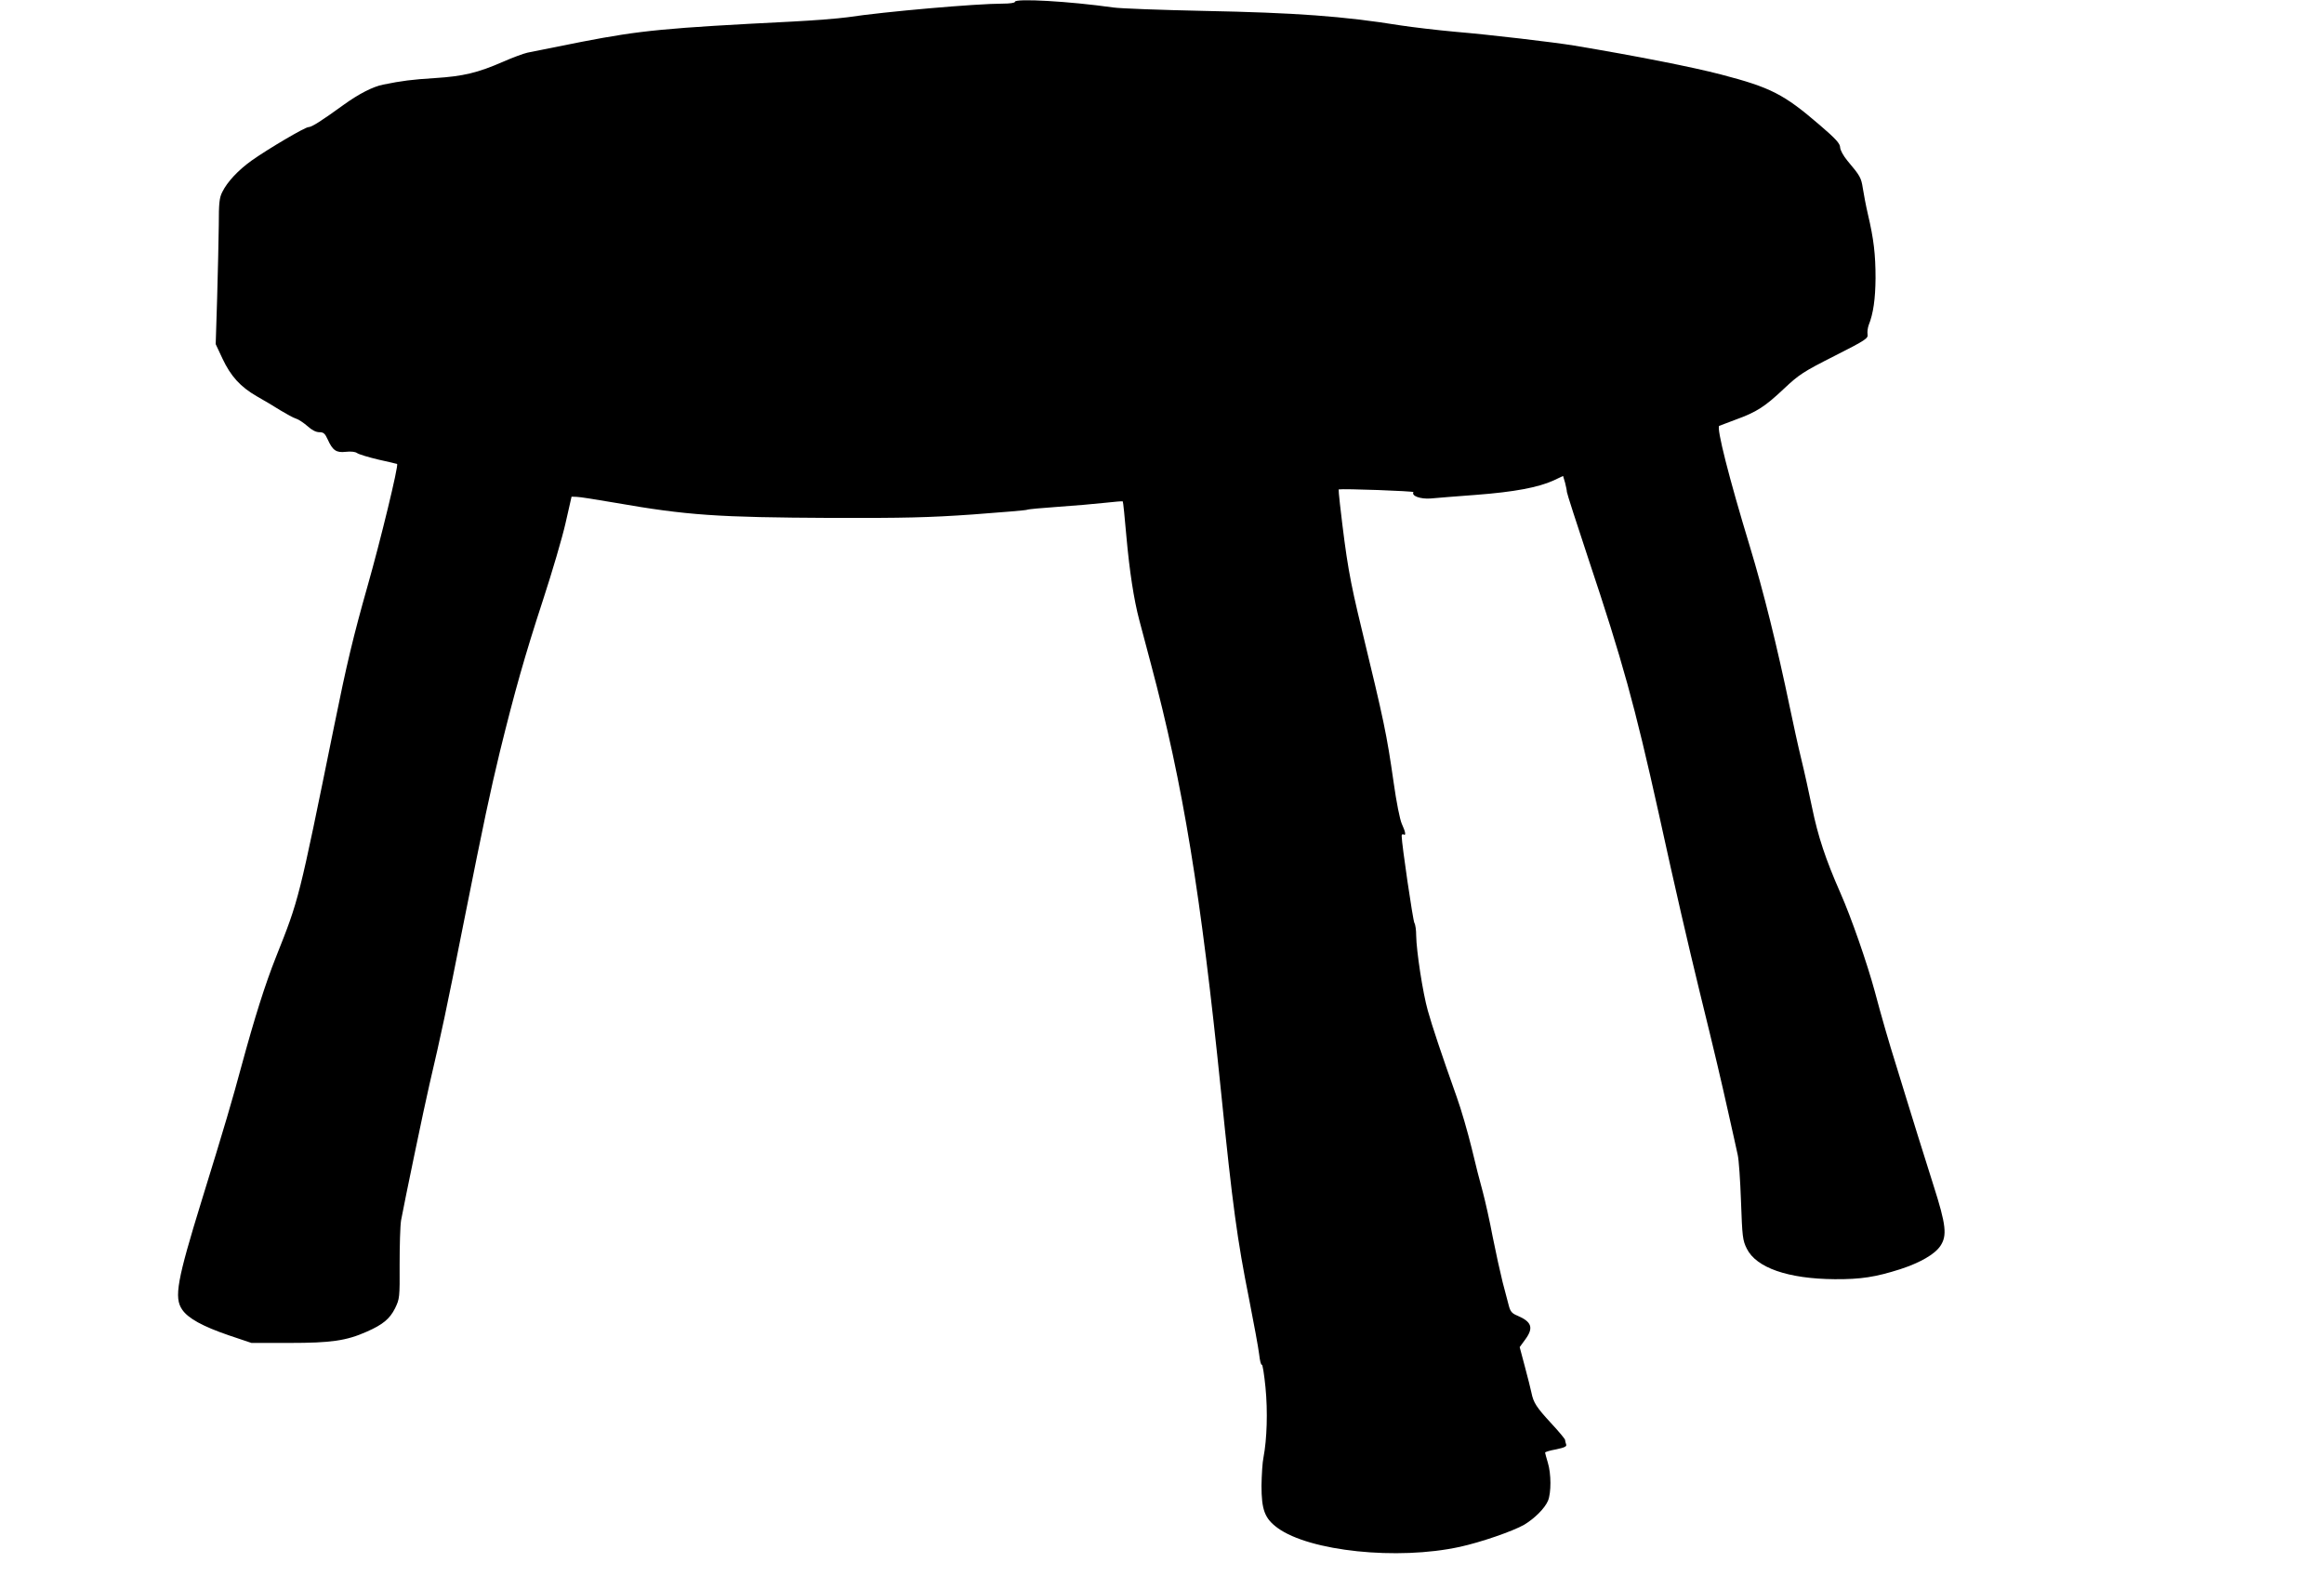  <svg version="1.0" xmlns="http://www.w3.org/2000/svg"
 width="1280pt" height="868pt" viewBox="0 0 1280 868"
 preserveAspectRatio="xMidYMid meet"><g transform="translate(0,868) scale(0.1,-0.1)"
fill="#000000" stroke="none">
<path d="M5590 8670 c0 -6 -29 -10 -67 -10 -146 0 -651 -44 -855 -75 -51 -7
-190 -18 -308 -24 -694 -35 -829 -48 -1155 -111 -147 -29 -187 -37 -300 -60
-22 -5 -82 -27 -134 -50 -140 -61 -219 -80 -376 -90 -127 -8 -182 -15 -285
-36 -56 -11 -134 -51 -217 -111 -123 -89 -176 -123 -194 -123 -19 0 -221 -119
-313 -184 -74 -53 -135 -118 -162 -174 -16 -31 -19 -62 -19 -182 -1 -80 -5
-260 -9 -400 l-8 -255 37 -79 c46 -98 99 -156 189 -208 39 -22 98 -57 131 -78
33 -20 71 -41 85 -45 14 -4 42 -23 63 -41 24 -22 47 -34 66 -34 23 0 31 -7 46
-40 27 -60 47 -74 99 -68 28 3 52 1 63 -7 10 -7 63 -23 118 -36 55 -12 101
-23 102 -24 10 -5 -92 -424 -162 -670 -79 -279 -115 -429 -185 -775 -196 -963
-192 -948 -320 -1270 -60 -151 -118 -335 -190 -600 -51 -189 -90 -323 -219
-740 -136 -441 -153 -535 -108 -601 33 -49 114 -93 257 -142 l125 -42 210 0
c228 0 313 12 425 62 89 39 127 71 156 129 25 52 26 58 25 241 0 103 3 213 8
243 16 88 128 628 156 747 66 283 92 403 189 893 115 576 144 711 199 940 82
333 137 528 238 837 50 153 106 343 124 423 l33 145 28 -1 c16 0 110 -15 209
-32 400 -70 567 -81 1195 -84 402 -1 535 2 777 19 161 12 296 23 300 26 5 3
81 10 168 16 88 6 204 16 258 22 54 6 100 10 101 8 2 -2 11 -89 20 -194 17
-190 41 -347 71 -460 9 -33 38 -143 65 -245 176 -661 274 -1260 385 -2350 64
-631 89 -815 155 -1145 26 -132 51 -268 55 -302 4 -35 10 -61 15 -58 4 2 13
-54 20 -125 13 -132 8 -285 -11 -385 -6 -27 -10 -98 -11 -156 0 -134 18 -181
89 -233 176 -128 659 -179 1003 -104 115 25 292 86 355 122 58 35 113 90 131
132 18 44 18 148 -1 210 -8 27 -15 52 -15 55 0 4 27 12 61 18 47 10 59 16 55
27 -3 9 -6 20 -6 25 0 5 -34 46 -76 91 -82 89 -98 114 -109 168 -4 19 -20 84
-36 143 l-29 109 30 41 c48 65 37 98 -42 132 -30 12 -39 23 -47 52 -5 21 -21
81 -35 133 -13 52 -38 165 -55 251 -16 86 -41 196 -54 245 -14 49 -42 159 -62
244 -21 85 -57 211 -82 280 -87 245 -134 386 -159 475 -28 99 -63 330 -64 413
0 29 -4 60 -10 70 -8 14 -70 435 -70 479 0 8 5 11 10 8 15 -9 12 12 -9 58 -11
24 -30 120 -45 227 -39 272 -53 336 -176 845 -67 276 -83 369 -120 690 -5 44
-8 80 -7 80 24 5 415 -9 412 -15 -13 -21 39 -39 94 -35 31 3 144 12 251 20
211 16 342 41 426 79 l53 25 11 -37 c5 -20 10 -43 10 -51 0 -7 54 -174 119
-370 188 -563 254 -802 386 -1396 96 -438 159 -709 226 -985 88 -358 115 -474
160 -675 22 -99 45 -200 50 -225 6 -25 14 -140 18 -256 7 -195 9 -214 32 -260
52 -105 227 -166 484 -168 145 -1 226 12 361 55 110 36 190 82 221 128 38 57
32 115 -38 334 -72 229 -106 336 -149 477 -18 58 -45 146 -60 195 -33 104 -78
259 -114 395 -42 155 -129 406 -190 544 -81 184 -123 310 -156 471 -16 77 -42
196 -59 265 -17 69 -44 193 -61 275 -74 355 -147 647 -222 895 -116 381 -185
655 -169 665 4 2 45 17 90 34 116 42 161 71 266 170 84 79 107 94 279 181 174
88 186 97 182 119 -2 14 1 36 6 50 26 65 37 145 38 259 0 132 -10 216 -42 352
-11 47 -23 111 -28 143 -9 58 -14 68 -85 152 -23 28 -39 58 -40 73 0 21 -23
47 -113 124 -198 170 -268 206 -544 278 -153 40 -466 102 -808 159 -108 18
-464 60 -655 76 -99 9 -234 25 -300 35 -317 51 -579 70 -1085 80 -234 5 -459
13 -500 19 -240 34 -540 51 -540 31z"/>
</g>
</svg>
